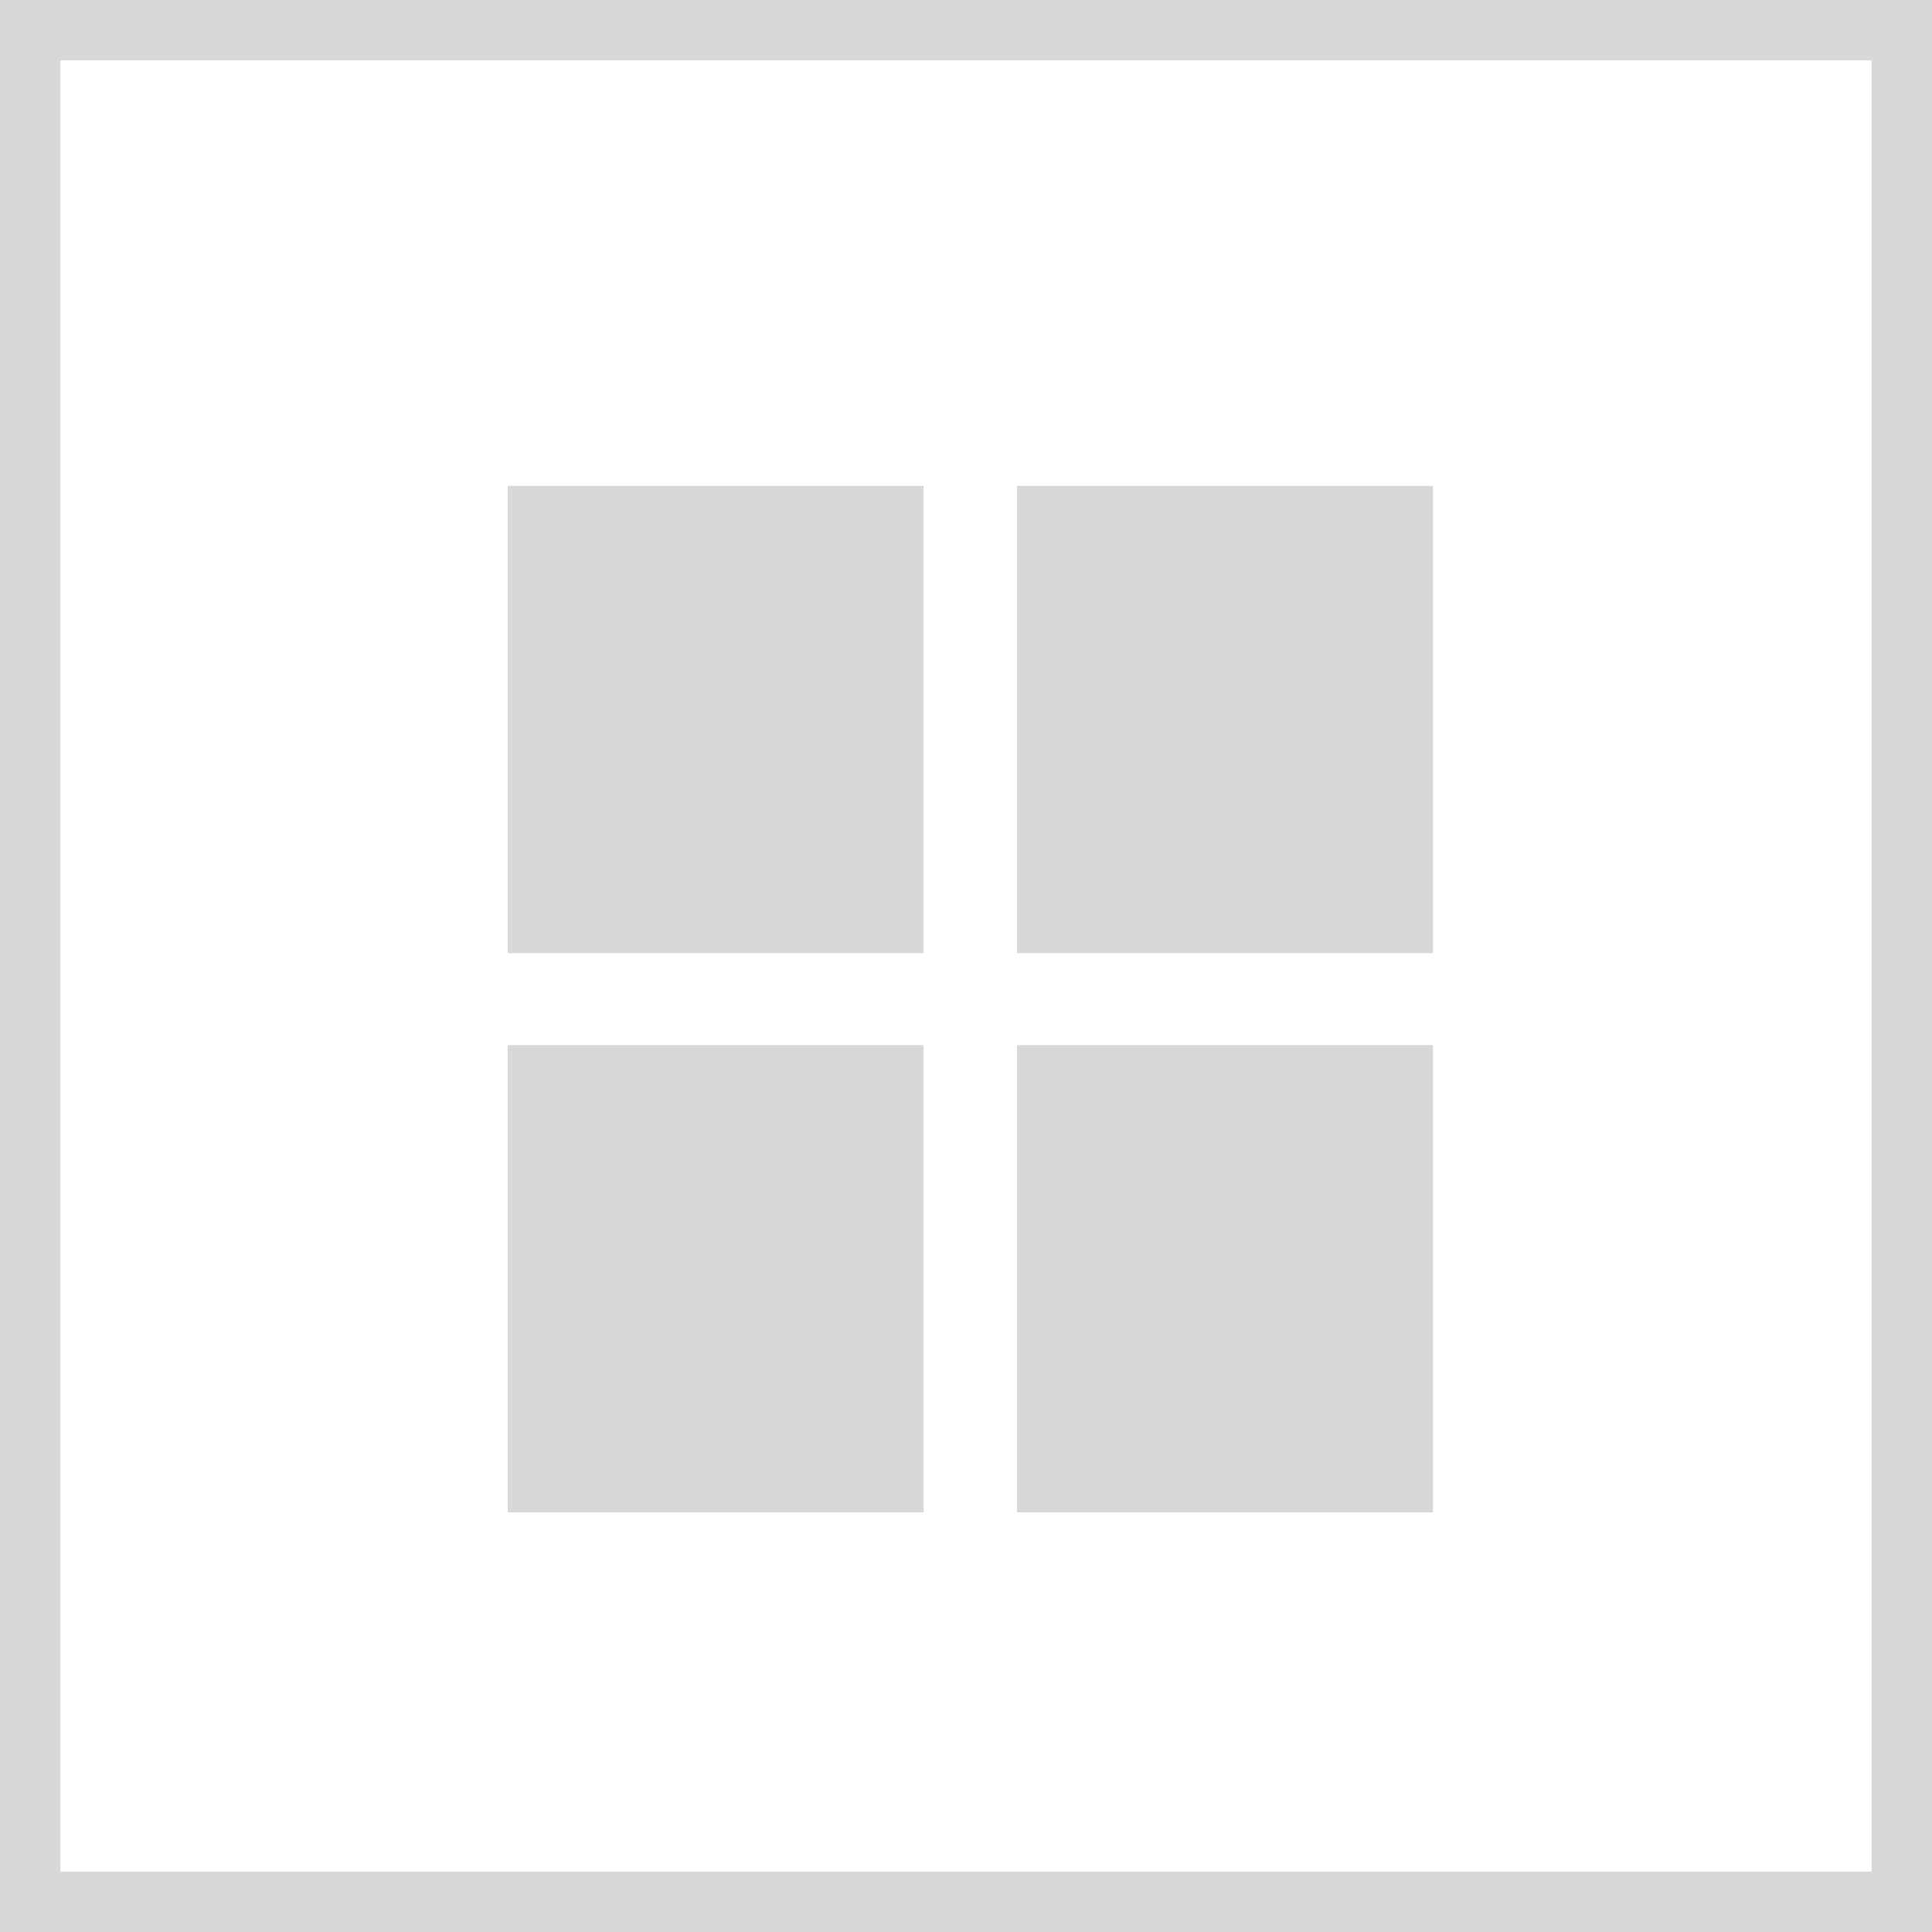 <svg xmlns="http://www.w3.org/2000/svg" width="32" height="32" viewBox="0 0 32 32">
  <g id="Group_376" data-name="Group 376" transform="translate(-1356 -190)">
    <g id="Rectangle_325" data-name="Rectangle 325" transform="translate(1356 190)" fill="#fff" stroke="#d8d8d8" stroke-width="1">
      <rect width="32" height="32" stroke="none"/>
      <rect x="0.5" y="0.5" width="31" height="31" fill="none"/>
    </g>
    <rect id="IMG_6670" width="6.889" height="7.738" transform="translate(1364.409 198.049)" fill="#d8d8d8"/>
    <rect id="IMG_6670-2" data-name="IMG_6670" width="6.889" height="7.738" transform="translate(1364.409 207.311)" fill="#d8d8d8"/>
    <rect id="IMG_6670-3" data-name="IMG_6670" width="6.889" height="7.738" transform="translate(1372.845 198.049)" fill="#d8d8d8"/>
    <rect id="IMG_6670-4" data-name="IMG_6670" width="6.889" height="7.738" transform="translate(1372.845 207.311)" fill="#d8d8d8"/>
  </g>
</svg>

